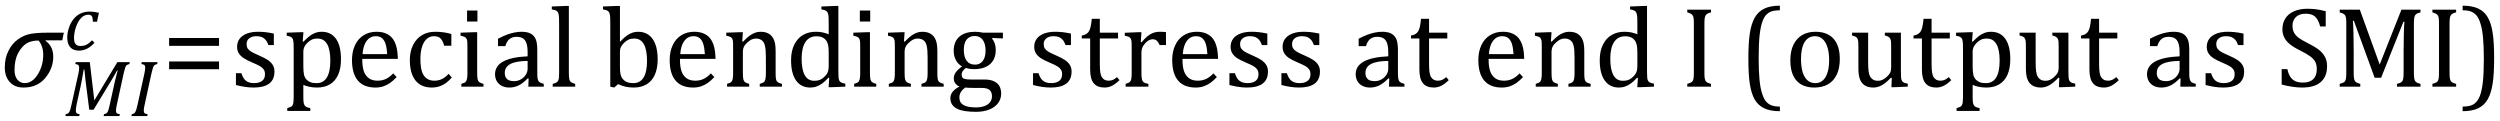 <?xml version="1.0" encoding="UTF-8" standalone="no"?><svg xmlns="http://www.w3.org/2000/svg" xmlns:xlink="http://www.w3.org/1999/xlink" stroke-dasharray="none" shape-rendering="auto" font-family="'Dialog'" width="432.813" text-rendering="auto" fill-opacity="1" contentScriptType="text/ecmascript" color-interpolation="auto" color-rendering="auto" preserveAspectRatio="xMidYMid meet" font-size="12" fill="black" stroke="black" image-rendering="auto" stroke-miterlimit="10" zoomAndPan="magnify" version="1.0" stroke-linecap="square" stroke-linejoin="miter" contentStyleType="text/css" font-style="normal" height="21" stroke-width="1" stroke-dashoffset="0" font-weight="normal" stroke-opacity="1" y="-6"><!--Converted from MathML using JEuclid--><defs id="genericDefs"/><g><g text-rendering="optimizeLegibility" transform="translate(0,15)" color-rendering="optimizeQuality" color-interpolation="linearRGB" image-rendering="optimizeQuality"><path d="M10.781 -8.016 L7.906 -8.016 L7.875 -7.938 Q9.219 -6.984 9.219 -5.188 Q9.219 -3.172 7.844 -1.508 Q6.469 0.156 4.062 0.156 Q2.578 0.156 1.703 -0.789 Q0.828 -1.734 0.828 -3.328 Q0.828 -4.938 1.461 -6.203 Q2.094 -7.469 3.117 -8.195 Q4.141 -8.922 5.258 -9.133 Q6.375 -9.344 8.328 -9.344 L11.047 -9.344 L10.781 -8.016 ZM6.688 -7.984 Q5.438 -7.984 4.625 -7.5 Q3.812 -7.016 3.164 -5.852 Q2.516 -4.688 2.516 -2.875 Q2.516 -1.797 3.016 -1.203 Q3.516 -0.609 4.266 -0.609 Q5.609 -0.609 6.547 -2.133 Q7.484 -3.656 7.484 -5.516 Q7.484 -6.969 6.688 -7.984 Z" stroke="none"/></g><g text-rendering="optimizeLegibility" transform="translate(11.047,20.09)" color-rendering="optimizeQuality" color-interpolation="linearRGB" image-rendering="optimizeQuality"><path d="M9.266 -9.328 L11.422 -9.328 L11.344 -9 Q11.094 -8.938 10.977 -8.875 Q10.859 -8.812 10.766 -8.672 Q10.672 -8.531 10.586 -8.242 Q10.5 -7.953 10.344 -7.297 L9.188 -1.984 Q9.094 -1.594 9.062 -1.352 Q9.031 -1.109 9.031 -0.922 Q9.031 -0.609 9.188 -0.484 Q9.344 -0.359 9.703 -0.328 L9.625 0 L6.891 0 L6.969 -0.328 Q7.234 -0.375 7.367 -0.469 Q7.5 -0.562 7.586 -0.727 Q7.672 -0.891 7.75 -1.125 Q7.828 -1.359 7.969 -2.031 L8.875 -6.156 Q9.062 -6.969 9.328 -7.906 L9.234 -7.906 Q9.031 -7.531 8.836 -7.195 Q8.641 -6.859 8.266 -6.219 L5.156 -1.094 L4.406 -1.094 L3.75 -6.219 L3.562 -8.047 L3.438 -8.047 Q3.172 -6.344 2.906 -5.141 L2.25 -2.172 Q2.141 -1.641 2.109 -1.391 Q2.078 -1.141 2.078 -0.922 Q2.078 -0.609 2.227 -0.484 Q2.375 -0.359 2.734 -0.328 L2.672 0 L0.281 0 L0.344 -0.328 Q0.609 -0.375 0.742 -0.469 Q0.875 -0.562 0.961 -0.727 Q1.047 -0.891 1.125 -1.125 Q1.203 -1.359 1.344 -2.031 L2.516 -7.297 Q2.578 -7.594 2.617 -7.859 Q2.656 -8.125 2.656 -8.406 Q2.656 -8.719 2.492 -8.844 Q2.328 -8.969 1.984 -9 L2.062 -9.328 L4.5 -9.328 L5.281 -2.703 L9.266 -9.328 Z" stroke="none"/></g><g text-rendering="optimizeLegibility" transform="translate(22.469,20.09)" color-rendering="optimizeQuality" color-interpolation="linearRGB" image-rendering="optimizeQuality"><path d="M2.578 -1.984 Q2.484 -1.594 2.453 -1.352 Q2.422 -1.109 2.422 -0.922 Q2.422 -0.609 2.578 -0.484 Q2.734 -0.359 3.094 -0.328 L3.016 0 L0.281 0 L0.359 -0.328 Q0.625 -0.375 0.75 -0.469 Q0.875 -0.562 0.969 -0.727 Q1.062 -0.891 1.133 -1.125 Q1.203 -1.359 1.359 -2.031 L2.516 -7.297 Q2.594 -7.609 2.633 -7.906 Q2.672 -8.203 2.672 -8.406 Q2.672 -8.719 2.508 -8.844 Q2.344 -8.969 2 -9 L2.078 -9.328 L4.812 -9.328 L4.734 -9 Q4.484 -8.938 4.367 -8.875 Q4.25 -8.812 4.156 -8.672 Q4.062 -8.531 3.977 -8.242 Q3.891 -7.953 3.734 -7.297 L2.578 -1.984 Z" stroke="none"/></g><g text-rendering="optimizeLegibility" transform="translate(11.047,8.652)" color-rendering="optimizeQuality" color-interpolation="linearRGB" image-rendering="optimizeQuality"><path d="M5.031 -4.891 Q5.016 -5.422 4.945 -5.648 Q4.875 -5.875 4.711 -5.992 Q4.547 -6.109 4.25 -6.109 Q3.562 -6.109 3.016 -5.562 Q2.469 -5.016 2.117 -4.008 Q1.766 -3 1.766 -2.062 Q1.766 -1.781 1.812 -1.523 Q1.859 -1.266 1.992 -1.086 Q2.125 -0.906 2.328 -0.797 Q2.531 -0.688 2.859 -0.688 Q3.484 -0.688 3.938 -0.922 Q4.391 -1.156 4.891 -1.672 L5.312 -1.25 Q4.672 -0.547 4.016 -0.219 Q3.359 0.109 2.609 0.109 Q1.625 0.109 1.109 -0.477 Q0.594 -1.062 0.594 -2.188 Q0.594 -2.906 0.867 -3.781 Q1.141 -4.656 1.664 -5.32 Q2.188 -5.984 2.898 -6.312 Q3.609 -6.641 4.406 -6.641 Q4.953 -6.641 5.359 -6.578 Q5.766 -6.516 6.078 -6.438 L5.75 -4.891 L5.031 -4.891 Z" stroke="none"/></g><g text-rendering="optimizeLegibility" transform="translate(28.062,15)" color-rendering="optimizeQuality" color-interpolation="linearRGB" image-rendering="optimizeQuality"><path d="M1.219 -7.062 L1.219 -8.422 L9.859 -8.422 L9.859 -7.062 L1.219 -7.062 ZM1.219 -3.016 L1.219 -4.359 L9.859 -4.359 L9.859 -3.016 L1.219 -3.016 Z" stroke="none"/></g><g text-rendering="optimizeLegibility" transform="translate(39.922,15)" color-rendering="optimizeQuality" color-interpolation="linearRGB" image-rendering="optimizeQuality"><path d="M7.484 -7.203 L6.547 -7.203 Q6.344 -7.781 6.047 -8.117 Q5.75 -8.453 5.383 -8.594 Q5.016 -8.734 4.469 -8.734 Q3.688 -8.734 3.227 -8.367 Q2.766 -8 2.766 -7.359 Q2.766 -6.922 2.953 -6.625 Q3.141 -6.328 3.531 -6.078 Q3.922 -5.828 4.906 -5.406 Q5.906 -4.969 6.445 -4.609 Q6.984 -4.25 7.289 -3.773 Q7.594 -3.297 7.594 -2.625 Q7.594 -1.859 7.336 -1.328 Q7.078 -0.797 6.594 -0.469 Q6.109 -0.141 5.453 0.008 Q4.797 0.156 4.016 0.156 Q3.188 0.156 2.422 0.031 Q1.656 -0.094 0.922 -0.281 L0.922 -2.328 L1.875 -2.328 Q2.141 -1.422 2.656 -1.016 Q3.172 -0.609 4.078 -0.609 Q4.438 -0.609 4.773 -0.688 Q5.109 -0.766 5.375 -0.938 Q5.641 -1.109 5.797 -1.398 Q5.953 -1.688 5.953 -2.125 Q5.953 -2.625 5.758 -2.938 Q5.562 -3.25 5.148 -3.508 Q4.734 -3.766 3.703 -4.203 Q2.812 -4.578 2.273 -4.93 Q1.734 -5.281 1.43 -5.758 Q1.125 -6.234 1.125 -6.891 Q1.125 -7.703 1.562 -8.289 Q2 -8.875 2.82 -9.188 Q3.641 -9.5 4.734 -9.5 Q5.375 -9.5 5.977 -9.438 Q6.578 -9.375 7.484 -9.188 L7.484 -7.203 ZM12.594 -0.297 L12.594 1.766 Q12.594 2.406 12.641 2.719 Q12.688 3.031 12.797 3.211 Q12.906 3.391 13.117 3.508 Q13.328 3.625 13.797 3.719 L13.797 4.203 L9.812 4.203 L9.812 3.719 Q10.156 3.625 10.383 3.523 Q10.609 3.422 10.727 3.219 Q10.844 3.016 10.883 2.672 Q10.922 2.328 10.922 1.766 L10.922 -6.609 Q10.922 -7.312 10.898 -7.609 Q10.875 -7.906 10.82 -8.102 Q10.766 -8.297 10.648 -8.43 Q10.531 -8.562 10.344 -8.648 Q10.156 -8.734 9.719 -8.812 L9.719 -9.344 L12.016 -9.422 L12.609 -9.422 L12.484 -7.828 L12.625 -7.797 Q13.234 -8.406 13.586 -8.688 Q13.938 -8.969 14.312 -9.156 Q14.688 -9.344 15.031 -9.422 Q15.375 -9.5 15.766 -9.5 Q17.375 -9.5 18.242 -8.289 Q19.109 -7.078 19.109 -4.75 Q19.109 -3.141 18.617 -2.047 Q18.125 -0.953 17.195 -0.398 Q16.266 0.156 14.984 0.156 Q14.25 0.156 13.664 0.031 Q13.078 -0.094 12.594 -0.297 ZM12.594 -3.516 Q12.594 -2.578 12.711 -2.07 Q12.828 -1.562 13.125 -1.242 Q13.422 -0.922 13.828 -0.766 Q14.234 -0.609 14.906 -0.609 Q16.078 -0.609 16.672 -1.594 Q17.266 -2.578 17.266 -4.5 Q17.266 -8.328 15.031 -8.328 Q14.484 -8.328 14.094 -8.156 Q13.703 -7.984 13.312 -7.602 Q12.922 -7.219 12.758 -6.859 Q12.594 -6.5 12.594 -6.094 L12.594 -3.516 ZM28.75 -1.656 Q28.125 -1 27.602 -0.633 Q27.078 -0.266 26.453 -0.055 Q25.828 0.156 25.078 0.156 Q23.062 0.156 22.039 -1.047 Q21.016 -2.25 21.016 -4.609 Q21.016 -6.062 21.539 -7.18 Q22.062 -8.297 23.031 -8.898 Q24 -9.5 25.25 -9.5 Q26.234 -9.5 26.93 -9.188 Q27.625 -8.875 28.039 -8.336 Q28.453 -7.797 28.688 -6.969 Q28.922 -6.141 28.953 -4.812 L22.797 -4.812 L22.797 -4.641 Q22.797 -3.484 23.055 -2.703 Q23.312 -1.922 23.906 -1.477 Q24.5 -1.031 25.438 -1.031 Q26.234 -1.031 26.875 -1.328 Q27.516 -1.625 28.156 -2.297 L28.75 -1.656 ZM27.109 -5.625 Q27.047 -6.688 26.844 -7.352 Q26.641 -8.016 26.234 -8.375 Q25.828 -8.734 25.156 -8.734 Q24.156 -8.734 23.555 -7.93 Q22.953 -7.125 22.844 -5.625 L27.109 -5.625 ZM38.219 -9.109 L38.219 -7.078 L36.984 -7.078 Q36.812 -7.703 36.57 -8.07 Q36.328 -8.438 36.008 -8.586 Q35.688 -8.734 35.203 -8.734 Q34.516 -8.734 33.992 -8.297 Q33.469 -7.859 33.164 -6.961 Q32.859 -6.062 32.859 -4.75 Q32.859 -3.922 32.977 -3.234 Q33.094 -2.547 33.375 -2.062 Q33.656 -1.578 34.125 -1.305 Q34.594 -1.031 35.281 -1.031 Q35.953 -1.031 36.539 -1.289 Q37.125 -1.547 37.75 -2.219 L38.297 -1.578 Q37.797 -1.031 37.422 -0.734 Q37.047 -0.438 36.609 -0.234 Q36.172 -0.031 35.75 0.062 Q35.328 0.156 34.828 0.156 Q32.984 0.156 32.008 -1.07 Q31.031 -2.297 31.031 -4.609 Q31.031 -6.062 31.578 -7.18 Q32.125 -8.297 33.109 -8.898 Q34.094 -9.5 35.375 -9.5 Q36.188 -9.5 36.867 -9.406 Q37.547 -9.312 38.219 -9.109 ZM42.734 -13.172 L42.734 -11.266 L40.938 -11.266 L40.938 -13.172 L42.734 -13.172 ZM39.953 -0.484 Q40.328 -0.594 40.492 -0.68 Q40.656 -0.766 40.766 -0.922 Q40.875 -1.078 40.938 -1.406 Q41 -1.734 41 -2.406 L41 -6.672 Q41 -7.297 40.984 -7.68 Q40.969 -8.062 40.852 -8.289 Q40.734 -8.516 40.492 -8.625 Q40.25 -8.734 39.812 -8.812 L39.812 -9.344 L42.094 -9.422 L42.688 -9.422 L42.688 -2.438 Q42.688 -1.609 42.766 -1.281 Q42.844 -0.953 43.062 -0.781 Q43.281 -0.609 43.781 -0.484 L43.781 0 L39.953 0 L39.953 -0.484 ZM51.594 -1.391 L51.453 -1.438 Q50.594 -0.562 49.852 -0.203 Q49.109 0.156 48.266 0.156 Q47.516 0.156 46.953 -0.133 Q46.391 -0.422 46.086 -0.945 Q45.781 -1.469 45.781 -2.156 Q45.781 -3.578 47.195 -4.352 Q48.609 -5.125 51.422 -5.25 L51.422 -5.891 Q51.422 -6.906 51.227 -7.492 Q51.031 -8.078 50.617 -8.352 Q50.203 -8.625 49.5 -8.625 Q48.734 -8.625 48.266 -8.227 Q47.797 -7.828 47.562 -7.016 L46.297 -7.016 L46.297 -8.297 Q47.234 -8.781 47.859 -9.008 Q48.484 -9.234 49.109 -9.367 Q49.734 -9.5 50.375 -9.5 Q51.344 -9.5 51.93 -9.195 Q52.516 -8.891 52.805 -8.258 Q53.094 -7.625 53.094 -6.344 L53.094 -2.938 Q53.094 -2.219 53.102 -1.922 Q53.109 -1.625 53.164 -1.367 Q53.219 -1.109 53.312 -0.961 Q53.406 -0.812 53.602 -0.703 Q53.797 -0.594 54.219 -0.484 L54.219 0 L51.547 0 L51.594 -1.391 ZM51.422 -4.453 Q49.438 -4.438 48.453 -3.93 Q47.469 -3.422 47.469 -2.391 Q47.469 -1.844 47.695 -1.516 Q47.922 -1.188 48.266 -1.07 Q48.609 -0.953 49.078 -0.953 Q49.734 -0.953 50.281 -1.273 Q50.828 -1.594 51.125 -2.094 Q51.422 -2.594 51.422 -3.078 L51.422 -4.453 ZM58.562 -2.438 Q58.562 -1.609 58.641 -1.281 Q58.719 -0.953 58.938 -0.781 Q59.156 -0.609 59.656 -0.484 L59.656 0 L55.766 0 L55.766 -0.484 Q56.266 -0.609 56.453 -0.742 Q56.641 -0.875 56.727 -1.07 Q56.812 -1.266 56.844 -1.594 Q56.875 -1.922 56.875 -2.438 L56.875 -10.609 Q56.875 -11.547 56.859 -11.922 Q56.844 -12.297 56.781 -12.555 Q56.719 -12.812 56.609 -12.961 Q56.5 -13.109 56.305 -13.195 Q56.109 -13.281 55.609 -13.375 L55.609 -13.875 L57.969 -13.969 L58.562 -13.969 L58.562 -2.438 ZM67.406 -7.797 L67.453 -7.797 Q68.125 -8.5 68.586 -8.828 Q69.047 -9.156 69.523 -9.328 Q70 -9.5 70.578 -9.5 Q71.625 -9.5 72.375 -8.961 Q73.125 -8.422 73.531 -7.359 Q73.938 -6.297 73.938 -4.75 Q73.938 -3.172 73.453 -2.07 Q72.969 -0.969 72.023 -0.406 Q71.078 0.156 69.797 0.156 Q69.062 0.156 68.43 0.023 Q67.797 -0.109 67.094 -0.438 L66.406 0.156 L65.734 0 L65.734 -10.609 Q65.734 -11.547 65.719 -11.922 Q65.703 -12.297 65.641 -12.555 Q65.578 -12.812 65.461 -12.961 Q65.344 -13.109 65.156 -13.195 Q64.969 -13.281 64.469 -13.375 L64.469 -13.875 L66.828 -13.969 L67.406 -13.969 L67.406 -7.797 ZM67.406 -3.516 Q67.406 -2.766 67.477 -2.32 Q67.547 -1.875 67.711 -1.586 Q67.875 -1.297 68.18 -1.047 Q68.484 -0.797 68.867 -0.703 Q69.25 -0.609 69.719 -0.609 Q70.891 -0.609 71.492 -1.57 Q72.094 -2.531 72.094 -4.438 Q72.094 -6.375 71.547 -7.352 Q71 -8.328 69.875 -8.328 Q69.328 -8.328 68.938 -8.156 Q68.547 -7.984 68.156 -7.617 Q67.766 -7.25 67.586 -6.898 Q67.406 -6.547 67.406 -6.109 L67.406 -3.516 ZM83.75 -1.656 Q83.125 -1 82.602 -0.633 Q82.078 -0.266 81.453 -0.055 Q80.828 0.156 80.078 0.156 Q78.062 0.156 77.039 -1.047 Q76.016 -2.25 76.016 -4.609 Q76.016 -6.062 76.539 -7.18 Q77.062 -8.297 78.031 -8.898 Q79 -9.5 80.25 -9.5 Q81.234 -9.5 81.93 -9.188 Q82.625 -8.875 83.039 -8.336 Q83.453 -7.797 83.688 -6.969 Q83.922 -6.141 83.953 -4.812 L77.797 -4.812 L77.797 -4.641 Q77.797 -3.484 78.055 -2.703 Q78.312 -1.922 78.906 -1.477 Q79.5 -1.031 80.438 -1.031 Q81.234 -1.031 81.875 -1.328 Q82.516 -1.625 83.156 -2.297 L83.75 -1.656 ZM82.109 -5.625 Q82.047 -6.688 81.844 -7.352 Q81.641 -8.016 81.234 -8.375 Q80.828 -8.734 80.156 -8.734 Q79.156 -8.734 78.555 -7.93 Q77.953 -7.125 77.844 -5.625 L82.109 -5.625 ZM95.453 0 L91.609 0 L91.609 -0.484 Q92 -0.594 92.164 -0.68 Q92.328 -0.766 92.438 -0.922 Q92.547 -1.078 92.609 -1.406 Q92.672 -1.734 92.672 -2.406 L92.672 -4.969 Q92.672 -5.641 92.633 -6.203 Q92.594 -6.766 92.5 -7.117 Q92.406 -7.469 92.281 -7.672 Q92.156 -7.875 91.969 -8.016 Q91.781 -8.156 91.547 -8.242 Q91.312 -8.328 90.938 -8.328 Q90.562 -8.328 90.219 -8.172 Q89.875 -8.016 89.461 -7.648 Q89.047 -7.281 88.867 -6.914 Q88.688 -6.547 88.688 -6.078 L88.688 -2.438 Q88.688 -1.609 88.766 -1.281 Q88.844 -0.953 89.062 -0.781 Q89.281 -0.609 89.781 -0.484 L89.781 0 L85.953 0 L85.953 -0.484 Q86.328 -0.594 86.492 -0.68 Q86.656 -0.766 86.766 -0.922 Q86.875 -1.078 86.938 -1.406 Q87 -1.734 87 -2.406 L87 -6.672 Q87 -7.297 86.984 -7.68 Q86.969 -8.062 86.852 -8.289 Q86.734 -8.516 86.492 -8.625 Q86.25 -8.734 85.812 -8.812 L85.812 -9.344 L88.094 -9.422 L88.688 -9.422 L88.578 -7.828 L88.719 -7.797 Q89.438 -8.531 89.883 -8.844 Q90.328 -9.156 90.781 -9.328 Q91.234 -9.5 91.75 -9.5 Q92.281 -9.5 92.695 -9.375 Q93.109 -9.25 93.422 -8.992 Q93.734 -8.734 93.945 -8.359 Q94.156 -7.984 94.258 -7.461 Q94.359 -6.938 94.359 -6.125 L94.359 -2.438 Q94.359 -1.766 94.398 -1.461 Q94.438 -1.156 94.531 -0.992 Q94.625 -0.828 94.812 -0.719 Q95 -0.609 95.453 -0.484 L95.453 0 ZM103.547 -10.609 Q103.547 -11.547 103.531 -11.922 Q103.516 -12.297 103.453 -12.555 Q103.391 -12.812 103.273 -12.961 Q103.156 -13.109 102.969 -13.195 Q102.781 -13.281 102.281 -13.375 L102.281 -13.875 L104.641 -13.969 L105.219 -13.969 L105.219 -2.672 Q105.219 -1.906 105.25 -1.578 Q105.281 -1.25 105.375 -1.055 Q105.469 -0.859 105.68 -0.734 Q105.891 -0.609 106.422 -0.516 L106.422 0 L104.109 0.094 L103.531 0.094 L103.641 -1.5 L103.5 -1.547 Q102.891 -0.891 102.438 -0.562 Q101.984 -0.234 101.469 -0.039 Q100.953 0.156 100.359 0.156 Q98.766 0.156 97.898 -1.062 Q97.031 -2.281 97.031 -4.578 Q97.031 -6.172 97.594 -7.289 Q98.156 -8.406 99.117 -8.953 Q100.078 -9.5 101.281 -9.5 Q101.922 -9.5 102.453 -9.398 Q102.984 -9.297 103.547 -9.062 L103.547 -10.609 ZM103.547 -5.797 Q103.547 -6.547 103.477 -7.008 Q103.406 -7.469 103.242 -7.781 Q103.078 -8.094 102.805 -8.312 Q102.531 -8.531 102.203 -8.625 Q101.875 -8.719 101.422 -8.719 Q100.172 -8.719 99.516 -7.719 Q98.859 -6.719 98.859 -4.844 Q98.859 -2.969 99.398 -1.992 Q99.938 -1.016 101.031 -1.016 Q101.453 -1.016 101.742 -1.086 Q102.031 -1.156 102.305 -1.32 Q102.578 -1.484 102.859 -1.766 Q103.141 -2.047 103.273 -2.281 Q103.406 -2.516 103.477 -2.82 Q103.547 -3.125 103.547 -3.609 L103.547 -5.797 ZM110.734 -13.172 L110.734 -11.266 L108.938 -11.266 L108.938 -13.172 L110.734 -13.172 ZM107.953 -0.484 Q108.328 -0.594 108.492 -0.68 Q108.656 -0.766 108.766 -0.922 Q108.875 -1.078 108.938 -1.406 Q109 -1.734 109 -2.406 L109 -6.672 Q109 -7.297 108.984 -7.68 Q108.969 -8.062 108.852 -8.289 Q108.734 -8.516 108.492 -8.625 Q108.25 -8.734 107.812 -8.812 L107.812 -9.344 L110.094 -9.422 L110.688 -9.422 L110.688 -2.438 Q110.688 -1.609 110.766 -1.281 Q110.844 -0.953 111.062 -0.781 Q111.281 -0.609 111.781 -0.484 L111.781 0 L107.953 0 L107.953 -0.484 ZM123.453 0 L119.609 0 L119.609 -0.484 Q120 -0.594 120.164 -0.68 Q120.328 -0.766 120.438 -0.922 Q120.547 -1.078 120.609 -1.406 Q120.672 -1.734 120.672 -2.406 L120.672 -4.969 Q120.672 -5.641 120.633 -6.203 Q120.594 -6.766 120.5 -7.117 Q120.406 -7.469 120.281 -7.672 Q120.156 -7.875 119.969 -8.016 Q119.781 -8.156 119.547 -8.242 Q119.312 -8.328 118.938 -8.328 Q118.562 -8.328 118.219 -8.172 Q117.875 -8.016 117.461 -7.648 Q117.047 -7.281 116.867 -6.914 Q116.688 -6.547 116.688 -6.078 L116.688 -2.438 Q116.688 -1.609 116.766 -1.281 Q116.844 -0.953 117.062 -0.781 Q117.281 -0.609 117.781 -0.484 L117.781 0 L113.953 0 L113.953 -0.484 Q114.328 -0.594 114.492 -0.68 Q114.656 -0.766 114.766 -0.922 Q114.875 -1.078 114.938 -1.406 Q115 -1.734 115 -2.406 L115 -6.672 Q115 -7.297 114.984 -7.68 Q114.969 -8.062 114.852 -8.289 Q114.734 -8.516 114.492 -8.625 Q114.25 -8.734 113.812 -8.812 L113.812 -9.344 L116.094 -9.422 L116.688 -9.422 L116.578 -7.828 L116.719 -7.797 Q117.438 -8.531 117.883 -8.844 Q118.328 -9.156 118.781 -9.328 Q119.234 -9.5 119.75 -9.5 Q120.281 -9.5 120.695 -9.375 Q121.109 -9.25 121.422 -8.992 Q121.734 -8.734 121.945 -8.359 Q122.156 -7.984 122.258 -7.461 Q122.359 -6.938 122.359 -6.125 L122.359 -2.438 Q122.359 -1.766 122.398 -1.461 Q122.438 -1.156 122.531 -0.992 Q122.625 -0.828 122.812 -0.719 Q123 -0.609 123.453 -0.484 L123.453 0 ZM133.703 -8.344 L131.906 -8.422 L131.812 -8.312 Q132.109 -8.016 132.289 -7.492 Q132.469 -6.969 132.469 -6.359 Q132.469 -4.766 131.484 -3.898 Q130.5 -3.031 128.703 -3.031 Q127.891 -3.031 127.297 -3.25 Q126.562 -2.672 126.562 -2.125 Q126.562 -1.766 126.703 -1.578 Q126.844 -1.391 127.172 -1.312 Q127.5 -1.234 128.156 -1.234 L130.5 -1.234 Q131.547 -1.234 132.195 -0.914 Q132.844 -0.594 133.125 -0.055 Q133.406 0.484 133.406 1.219 Q133.406 2.125 132.875 2.844 Q132.344 3.562 131.352 3.961 Q130.359 4.359 129.031 4.359 Q128.047 4.359 127.227 4.242 Q126.406 4.125 125.828 3.852 Q125.25 3.578 124.93 3.125 Q124.609 2.672 124.609 1.984 Q124.609 1.375 125.023 0.867 Q125.438 0.359 126.188 -0.016 Q125.734 -0.203 125.469 -0.562 Q125.203 -0.922 125.203 -1.422 Q125.203 -1.969 125.516 -2.438 Q125.828 -2.906 126.625 -3.5 Q125.922 -3.906 125.555 -4.609 Q125.188 -5.312 125.188 -6.219 Q125.188 -7.047 125.461 -7.672 Q125.734 -8.297 126.227 -8.703 Q126.719 -9.109 127.398 -9.305 Q128.078 -9.5 128.859 -9.5 Q129.562 -9.5 130.25 -9.344 L133.703 -9.344 L133.703 -8.344 ZM126.938 -6.375 Q126.938 -5.141 127.43 -4.477 Q127.922 -3.812 128.859 -3.812 Q129.359 -3.812 129.711 -4.008 Q130.062 -4.203 130.281 -4.531 Q130.5 -4.859 130.602 -5.297 Q130.703 -5.734 130.703 -6.219 Q130.703 -7.078 130.461 -7.648 Q130.219 -8.219 129.797 -8.492 Q129.375 -8.766 128.828 -8.766 Q127.906 -8.766 127.422 -8.148 Q126.938 -7.531 126.938 -6.375 ZM127.172 0.156 Q126.672 0.531 126.422 0.945 Q126.172 1.359 126.172 1.891 Q126.172 2.766 126.875 3.18 Q127.578 3.594 129.016 3.594 Q129.891 3.594 130.523 3.359 Q131.156 3.125 131.484 2.688 Q131.812 2.25 131.812 1.656 Q131.812 1.391 131.742 1.133 Q131.672 0.875 131.484 0.664 Q131.297 0.453 130.945 0.336 Q130.594 0.219 130.031 0.219 L128.578 0.219 Q127.781 0.219 127.172 0.156 ZM145.484 -7.203 L144.547 -7.203 Q144.344 -7.781 144.047 -8.117 Q143.75 -8.453 143.383 -8.594 Q143.016 -8.734 142.469 -8.734 Q141.688 -8.734 141.227 -8.367 Q140.766 -8 140.766 -7.359 Q140.766 -6.922 140.953 -6.625 Q141.141 -6.328 141.531 -6.078 Q141.922 -5.828 142.906 -5.406 Q143.906 -4.969 144.445 -4.609 Q144.984 -4.25 145.289 -3.773 Q145.594 -3.297 145.594 -2.625 Q145.594 -1.859 145.336 -1.328 Q145.078 -0.797 144.594 -0.469 Q144.109 -0.141 143.453 0.008 Q142.797 0.156 142.016 0.156 Q141.188 0.156 140.422 0.031 Q139.656 -0.094 138.922 -0.281 L138.922 -2.328 L139.875 -2.328 Q140.141 -1.422 140.656 -1.016 Q141.172 -0.609 142.078 -0.609 Q142.438 -0.609 142.773 -0.688 Q143.109 -0.766 143.375 -0.938 Q143.641 -1.109 143.797 -1.398 Q143.953 -1.688 143.953 -2.125 Q143.953 -2.625 143.758 -2.938 Q143.562 -3.25 143.148 -3.508 Q142.734 -3.766 141.703 -4.203 Q140.812 -4.578 140.273 -4.93 Q139.734 -5.281 139.43 -5.758 Q139.125 -6.234 139.125 -6.891 Q139.125 -7.703 139.562 -8.289 Q140 -8.875 140.82 -9.188 Q141.641 -9.5 142.734 -9.5 Q143.375 -9.5 143.977 -9.438 Q144.578 -9.375 145.484 -9.188 L145.484 -7.203 ZM147.359 -8.844 Q147.844 -8.922 148.148 -9.117 Q148.453 -9.312 148.625 -9.625 Q148.797 -9.938 148.898 -10.398 Q149 -10.859 149.094 -11.75 L150.484 -11.75 L150.484 -9.344 L153.641 -9.344 L153.641 -8.344 L150.484 -8.344 L150.484 -4 Q150.484 -3.062 150.562 -2.5 Q150.641 -1.938 150.859 -1.617 Q151.078 -1.297 151.352 -1.164 Q151.625 -1.031 152.047 -1.031 Q152.438 -1.031 152.781 -1.188 Q153.125 -1.344 153.453 -1.656 L153.891 -1.125 Q153.203 -0.453 152.586 -0.148 Q151.969 0.156 151.297 0.156 Q150.031 0.156 149.422 -0.594 Q148.812 -1.344 148.812 -2.938 L148.812 -8.344 L147.359 -8.344 L147.359 -8.844 ZM157.578 -7.719 L157.719 -7.688 Q158.266 -8.344 158.719 -8.719 Q159.172 -9.094 159.703 -9.297 Q160.234 -9.5 160.922 -9.5 Q161.484 -9.5 161.938 -9.438 L161.938 -7.203 L160.844 -7.203 Q160.609 -7.719 160.344 -7.961 Q160.078 -8.203 159.609 -8.203 Q159.266 -8.203 158.922 -8 Q158.578 -7.797 158.25 -7.406 Q157.922 -7.016 157.805 -6.672 Q157.688 -6.328 157.688 -5.859 L157.688 -2.438 Q157.688 -1.547 157.789 -1.211 Q157.891 -0.875 158.141 -0.719 Q158.391 -0.562 158.891 -0.484 L158.891 0 L154.953 0 L154.953 -0.484 Q155.328 -0.594 155.492 -0.68 Q155.656 -0.766 155.773 -0.922 Q155.891 -1.078 155.945 -1.406 Q156 -1.734 156 -2.406 L156 -6.672 Q156 -7.297 155.984 -7.68 Q155.969 -8.062 155.852 -8.289 Q155.734 -8.516 155.492 -8.625 Q155.25 -8.734 154.812 -8.812 L154.812 -9.328 L157.094 -9.422 L157.688 -9.422 L157.578 -7.719 ZM170.75 -1.656 Q170.125 -1 169.602 -0.633 Q169.078 -0.266 168.453 -0.055 Q167.828 0.156 167.078 0.156 Q165.062 0.156 164.039 -1.047 Q163.016 -2.25 163.016 -4.609 Q163.016 -6.062 163.539 -7.18 Q164.062 -8.297 165.031 -8.898 Q166 -9.5 167.25 -9.5 Q168.234 -9.5 168.93 -9.188 Q169.625 -8.875 170.039 -8.336 Q170.453 -7.797 170.688 -6.969 Q170.922 -6.141 170.953 -4.812 L164.797 -4.812 L164.797 -4.641 Q164.797 -3.484 165.055 -2.703 Q165.312 -1.922 165.906 -1.477 Q166.5 -1.031 167.438 -1.031 Q168.234 -1.031 168.875 -1.328 Q169.516 -1.625 170.156 -2.297 L170.75 -1.656 ZM169.109 -5.625 Q169.047 -6.688 168.844 -7.352 Q168.641 -8.016 168.234 -8.375 Q167.828 -8.734 167.156 -8.734 Q166.156 -8.734 165.555 -7.93 Q164.953 -7.125 164.844 -5.625 L169.109 -5.625 ZM179.484 -7.203 L178.547 -7.203 Q178.344 -7.781 178.047 -8.117 Q177.75 -8.453 177.383 -8.594 Q177.016 -8.734 176.469 -8.734 Q175.688 -8.734 175.227 -8.367 Q174.766 -8 174.766 -7.359 Q174.766 -6.922 174.953 -6.625 Q175.141 -6.328 175.531 -6.078 Q175.922 -5.828 176.906 -5.406 Q177.906 -4.969 178.445 -4.609 Q178.984 -4.25 179.289 -3.773 Q179.594 -3.297 179.594 -2.625 Q179.594 -1.859 179.336 -1.328 Q179.078 -0.797 178.594 -0.469 Q178.109 -0.141 177.453 0.008 Q176.797 0.156 176.016 0.156 Q175.188 0.156 174.422 0.031 Q173.656 -0.094 172.922 -0.281 L172.922 -2.328 L173.875 -2.328 Q174.141 -1.422 174.656 -1.016 Q175.172 -0.609 176.078 -0.609 Q176.438 -0.609 176.773 -0.688 Q177.109 -0.766 177.375 -0.938 Q177.641 -1.109 177.797 -1.398 Q177.953 -1.688 177.953 -2.125 Q177.953 -2.625 177.758 -2.938 Q177.562 -3.25 177.148 -3.508 Q176.734 -3.766 175.703 -4.203 Q174.812 -4.578 174.273 -4.93 Q173.734 -5.281 173.43 -5.758 Q173.125 -6.234 173.125 -6.891 Q173.125 -7.703 173.562 -8.289 Q174 -8.875 174.82 -9.188 Q175.641 -9.5 176.734 -9.5 Q177.375 -9.5 177.977 -9.438 Q178.578 -9.375 179.484 -9.188 L179.484 -7.203 ZM188.484 -7.203 L187.547 -7.203 Q187.344 -7.781 187.047 -8.117 Q186.75 -8.453 186.383 -8.594 Q186.016 -8.734 185.469 -8.734 Q184.688 -8.734 184.227 -8.367 Q183.766 -8 183.766 -7.359 Q183.766 -6.922 183.953 -6.625 Q184.141 -6.328 184.531 -6.078 Q184.922 -5.828 185.906 -5.406 Q186.906 -4.969 187.445 -4.609 Q187.984 -4.25 188.289 -3.773 Q188.594 -3.297 188.594 -2.625 Q188.594 -1.859 188.336 -1.328 Q188.078 -0.797 187.594 -0.469 Q187.109 -0.141 186.453 0.008 Q185.797 0.156 185.016 0.156 Q184.188 0.156 183.422 0.031 Q182.656 -0.094 181.922 -0.281 L181.922 -2.328 L182.875 -2.328 Q183.141 -1.422 183.656 -1.016 Q184.172 -0.609 185.078 -0.609 Q185.438 -0.609 185.773 -0.688 Q186.109 -0.766 186.375 -0.938 Q186.641 -1.109 186.797 -1.398 Q186.953 -1.688 186.953 -2.125 Q186.953 -2.625 186.758 -2.938 Q186.562 -3.25 186.148 -3.508 Q185.734 -3.766 184.703 -4.203 Q183.812 -4.578 183.273 -4.93 Q182.734 -5.281 182.43 -5.758 Q182.125 -6.234 182.125 -6.891 Q182.125 -7.703 182.562 -8.289 Q183 -8.875 183.82 -9.188 Q184.641 -9.5 185.734 -9.5 Q186.375 -9.5 186.977 -9.438 Q187.578 -9.375 188.484 -9.188 L188.484 -7.203 ZM200.594 -1.391 L200.453 -1.438 Q199.594 -0.562 198.852 -0.203 Q198.109 0.156 197.266 0.156 Q196.516 0.156 195.953 -0.133 Q195.391 -0.422 195.086 -0.945 Q194.781 -1.469 194.781 -2.156 Q194.781 -3.578 196.195 -4.352 Q197.609 -5.125 200.422 -5.25 L200.422 -5.891 Q200.422 -6.906 200.227 -7.492 Q200.031 -8.078 199.617 -8.352 Q199.203 -8.625 198.5 -8.625 Q197.734 -8.625 197.266 -8.227 Q196.797 -7.828 196.562 -7.016 L195.297 -7.016 L195.297 -8.297 Q196.234 -8.781 196.859 -9.008 Q197.484 -9.234 198.109 -9.367 Q198.734 -9.5 199.375 -9.5 Q200.344 -9.5 200.93 -9.195 Q201.516 -8.891 201.805 -8.258 Q202.094 -7.625 202.094 -6.344 L202.094 -2.938 Q202.094 -2.219 202.102 -1.922 Q202.109 -1.625 202.164 -1.367 Q202.219 -1.109 202.312 -0.961 Q202.406 -0.812 202.602 -0.703 Q202.797 -0.594 203.219 -0.484 L203.219 0 L200.547 0 L200.594 -1.391 ZM200.422 -4.453 Q198.438 -4.438 197.453 -3.93 Q196.469 -3.422 196.469 -2.391 Q196.469 -1.844 196.695 -1.516 Q196.922 -1.188 197.266 -1.07 Q197.609 -0.953 198.078 -0.953 Q198.734 -0.953 199.281 -1.273 Q199.828 -1.594 200.125 -2.094 Q200.422 -2.594 200.422 -3.078 L200.422 -4.453 ZM204.359 -8.844 Q204.844 -8.922 205.148 -9.117 Q205.453 -9.312 205.625 -9.625 Q205.797 -9.938 205.898 -10.398 Q206 -10.859 206.094 -11.75 L207.484 -11.75 L207.484 -9.344 L210.641 -9.344 L210.641 -8.344 L207.484 -8.344 L207.484 -4 Q207.484 -3.062 207.562 -2.5 Q207.641 -1.938 207.859 -1.617 Q208.078 -1.297 208.352 -1.164 Q208.625 -1.031 209.047 -1.031 Q209.438 -1.031 209.781 -1.188 Q210.125 -1.344 210.453 -1.656 L210.891 -1.125 Q210.203 -0.453 209.586 -0.148 Q208.969 0.156 208.297 0.156 Q207.031 0.156 206.422 -0.594 Q205.812 -1.344 205.812 -2.938 L205.812 -8.344 L204.359 -8.344 L204.359 -8.844 ZM223.75 -1.656 Q223.125 -1 222.602 -0.633 Q222.078 -0.266 221.453 -0.055 Q220.828 0.156 220.078 0.156 Q218.062 0.156 217.039 -1.047 Q216.016 -2.25 216.016 -4.609 Q216.016 -6.062 216.539 -7.18 Q217.062 -8.297 218.031 -8.898 Q219 -9.5 220.25 -9.5 Q221.234 -9.5 221.93 -9.188 Q222.625 -8.875 223.039 -8.336 Q223.453 -7.797 223.688 -6.969 Q223.922 -6.141 223.953 -4.812 L217.797 -4.812 L217.797 -4.641 Q217.797 -3.484 218.055 -2.703 Q218.312 -1.922 218.906 -1.477 Q219.5 -1.031 220.438 -1.031 Q221.234 -1.031 221.875 -1.328 Q222.516 -1.625 223.156 -2.297 L223.75 -1.656 ZM222.109 -5.625 Q222.047 -6.688 221.844 -7.352 Q221.641 -8.016 221.234 -8.375 Q220.828 -8.734 220.156 -8.734 Q219.156 -8.734 218.555 -7.93 Q217.953 -7.125 217.844 -5.625 L222.109 -5.625 ZM235.453 0 L231.609 0 L231.609 -0.484 Q232 -0.594 232.164 -0.68 Q232.328 -0.766 232.438 -0.922 Q232.547 -1.078 232.609 -1.406 Q232.672 -1.734 232.672 -2.406 L232.672 -4.969 Q232.672 -5.641 232.633 -6.203 Q232.594 -6.766 232.5 -7.117 Q232.406 -7.469 232.281 -7.672 Q232.156 -7.875 231.969 -8.016 Q231.781 -8.156 231.547 -8.242 Q231.312 -8.328 230.938 -8.328 Q230.562 -8.328 230.219 -8.172 Q229.875 -8.016 229.461 -7.648 Q229.047 -7.281 228.867 -6.914 Q228.688 -6.547 228.688 -6.078 L228.688 -2.438 Q228.688 -1.609 228.766 -1.281 Q228.844 -0.953 229.062 -0.781 Q229.281 -0.609 229.781 -0.484 L229.781 0 L225.953 0 L225.953 -0.484 Q226.328 -0.594 226.492 -0.68 Q226.656 -0.766 226.766 -0.922 Q226.875 -1.078 226.938 -1.406 Q227 -1.734 227 -2.406 L227 -6.672 Q227 -7.297 226.984 -7.68 Q226.969 -8.062 226.852 -8.289 Q226.734 -8.516 226.492 -8.625 Q226.25 -8.734 225.812 -8.812 L225.812 -9.344 L228.094 -9.422 L228.688 -9.422 L228.578 -7.828 L228.719 -7.797 Q229.438 -8.531 229.883 -8.844 Q230.328 -9.156 230.781 -9.328 Q231.234 -9.5 231.75 -9.5 Q232.281 -9.5 232.695 -9.375 Q233.109 -9.25 233.422 -8.992 Q233.734 -8.734 233.945 -8.359 Q234.156 -7.984 234.258 -7.461 Q234.359 -6.938 234.359 -6.125 L234.359 -2.438 Q234.359 -1.766 234.398 -1.461 Q234.438 -1.156 234.531 -0.992 Q234.625 -0.828 234.812 -0.719 Q235 -0.609 235.453 -0.484 L235.453 0 ZM243.547 -10.609 Q243.547 -11.547 243.531 -11.922 Q243.516 -12.297 243.453 -12.555 Q243.391 -12.812 243.273 -12.961 Q243.156 -13.109 242.969 -13.195 Q242.781 -13.281 242.281 -13.375 L242.281 -13.875 L244.641 -13.969 L245.219 -13.969 L245.219 -2.672 Q245.219 -1.906 245.25 -1.578 Q245.281 -1.25 245.375 -1.055 Q245.469 -0.859 245.68 -0.734 Q245.891 -0.609 246.422 -0.516 L246.422 0 L244.109 0.094 L243.531 0.094 L243.641 -1.5 L243.5 -1.547 Q242.891 -0.891 242.438 -0.562 Q241.984 -0.234 241.469 -0.039 Q240.953 0.156 240.359 0.156 Q238.766 0.156 237.898 -1.062 Q237.031 -2.281 237.031 -4.578 Q237.031 -6.172 237.594 -7.289 Q238.156 -8.406 239.117 -8.953 Q240.078 -9.5 241.281 -9.5 Q241.922 -9.5 242.453 -9.398 Q242.984 -9.297 243.547 -9.062 L243.547 -10.609 ZM243.547 -5.797 Q243.547 -6.547 243.477 -7.008 Q243.406 -7.469 243.242 -7.781 Q243.078 -8.094 242.805 -8.312 Q242.531 -8.531 242.203 -8.625 Q241.875 -8.719 241.422 -8.719 Q240.172 -8.719 239.516 -7.719 Q238.859 -6.719 238.859 -4.844 Q238.859 -2.969 239.398 -1.992 Q239.938 -1.016 241.031 -1.016 Q241.453 -1.016 241.742 -1.086 Q242.031 -1.156 242.305 -1.32 Q242.578 -1.484 242.859 -1.766 Q243.141 -2.047 243.273 -2.281 Q243.406 -2.516 243.477 -2.82 Q243.547 -3.125 243.547 -3.609 L243.547 -5.797 ZM255.156 -2.438 Q255.156 -1.781 255.203 -1.484 Q255.25 -1.188 255.352 -1.008 Q255.453 -0.828 255.656 -0.711 Q255.859 -0.594 256.297 -0.484 L256.297 0 L252.188 0 L252.188 -0.484 Q252.781 -0.641 252.992 -0.828 Q253.203 -1.016 253.266 -1.367 Q253.328 -1.719 253.328 -2.438 L253.328 -10.891 Q253.328 -11.562 253.281 -11.867 Q253.234 -12.172 253.117 -12.344 Q253 -12.516 252.812 -12.617 Q252.625 -12.719 252.188 -12.859 L252.188 -13.328 L256.297 -13.328 L256.297 -12.859 Q255.875 -12.75 255.688 -12.641 Q255.5 -12.531 255.383 -12.367 Q255.266 -12.203 255.211 -11.883 Q255.156 -11.562 255.156 -10.891 L255.156 -2.438 ZM268.219 4.25 Q266.562 4.25 265.508 3.75 Q264.453 3.25 263.867 2.234 Q263.281 1.219 263.023 -0.414 Q262.766 -2.047 262.766 -4.844 Q262.766 -7.625 263.023 -9.266 Q263.281 -10.906 263.867 -11.945 Q264.453 -12.984 265.508 -13.5 Q266.562 -14.016 268.219 -14.016 L268.219 -13.219 Q267.531 -13.219 267 -13.094 Q266.406 -12.953 265.984 -12.562 Q265.516 -12.141 265.234 -11.375 Q264.891 -10.469 264.719 -8.984 Q264.547 -7.406 264.547 -4.922 Q264.547 -2.719 264.695 -1.18 Q264.844 0.359 265.188 1.328 Q265.453 2.156 265.859 2.609 Q266.219 3.016 266.719 3.219 Q267.297 3.453 268.219 3.453 L268.219 4.25 ZM274.203 0.156 Q272.172 0.156 271.102 -1.039 Q270.031 -2.234 270.031 -4.578 Q270.031 -6.188 270.594 -7.305 Q271.156 -8.422 272.133 -8.961 Q273.109 -9.5 274.359 -9.5 Q276.438 -9.5 277.516 -8.289 Q278.594 -7.078 278.594 -4.797 Q278.594 -3.172 278.055 -2.062 Q277.516 -0.953 276.531 -0.398 Q275.547 0.156 274.203 0.156 ZM271.875 -4.781 Q271.875 -2.781 272.516 -1.695 Q273.156 -0.609 274.344 -0.609 Q275 -0.609 275.461 -0.93 Q275.922 -1.25 276.203 -1.789 Q276.484 -2.328 276.617 -3.031 Q276.75 -3.734 276.75 -4.516 Q276.75 -5.953 276.43 -6.898 Q276.109 -7.844 275.562 -8.289 Q275.016 -8.734 274.312 -8.734 Q273.125 -8.734 272.5 -7.711 Q271.875 -6.688 271.875 -4.781 ZM280.719 -9.344 L283.5 -9.344 L283.5 -4.359 Q283.5 -3.219 283.586 -2.625 Q283.672 -2.031 283.852 -1.727 Q284.031 -1.422 284.352 -1.219 Q284.672 -1.016 285.234 -1.016 Q285.609 -1.016 285.953 -1.164 Q286.297 -1.312 286.711 -1.68 Q287.125 -2.047 287.305 -2.406 Q287.484 -2.766 287.484 -3.25 L287.484 -6.906 Q287.484 -7.469 287.461 -7.75 Q287.438 -8.031 287.367 -8.203 Q287.297 -8.375 287.203 -8.477 Q287.109 -8.578 286.938 -8.672 Q286.766 -8.766 286.391 -8.859 L286.391 -9.344 L289.172 -9.344 L289.172 -2.672 Q289.172 -1.922 289.203 -1.586 Q289.234 -1.25 289.328 -1.055 Q289.422 -0.859 289.625 -0.734 Q289.828 -0.609 290.359 -0.516 L290.359 0 L288.125 0.094 L287.531 0.094 L287.594 -1.5 L287.438 -1.547 Q286.625 -0.672 285.891 -0.258 Q285.156 0.156 284.422 0.156 Q283.531 0.156 282.953 -0.195 Q282.375 -0.547 282.094 -1.242 Q281.812 -1.938 281.812 -3.219 L281.812 -6.906 Q281.812 -7.719 281.75 -8.031 Q281.688 -8.344 281.5 -8.523 Q281.312 -8.703 280.719 -8.859 L280.719 -9.344 ZM291.359 -8.844 Q291.844 -8.922 292.148 -9.117 Q292.453 -9.312 292.625 -9.625 Q292.797 -9.938 292.898 -10.398 Q293 -10.859 293.094 -11.75 L294.484 -11.75 L294.484 -9.344 L297.641 -9.344 L297.641 -8.344 L294.484 -8.344 L294.484 -4 Q294.484 -3.062 294.562 -2.5 Q294.641 -1.938 294.859 -1.617 Q295.078 -1.297 295.352 -1.164 Q295.625 -1.031 296.047 -1.031 Q296.438 -1.031 296.781 -1.188 Q297.125 -1.344 297.453 -1.656 L297.891 -1.125 Q297.203 -0.453 296.586 -0.148 Q295.969 0.156 295.297 0.156 Q294.031 0.156 293.422 -0.594 Q292.812 -1.344 292.812 -2.938 L292.812 -8.344 L291.359 -8.344 L291.359 -8.844 ZM301.594 -0.297 L301.594 1.766 Q301.594 2.406 301.641 2.719 Q301.688 3.031 301.797 3.211 Q301.906 3.391 302.117 3.508 Q302.328 3.625 302.797 3.719 L302.797 4.203 L298.812 4.203 L298.812 3.719 Q299.156 3.625 299.383 3.523 Q299.609 3.422 299.727 3.219 Q299.844 3.016 299.883 2.672 Q299.922 2.328 299.922 1.766 L299.922 -6.609 Q299.922 -7.312 299.898 -7.609 Q299.875 -7.906 299.82 -8.102 Q299.766 -8.297 299.648 -8.43 Q299.531 -8.562 299.344 -8.648 Q299.156 -8.734 298.719 -8.812 L298.719 -9.344 L301.016 -9.422 L301.609 -9.422 L301.484 -7.828 L301.625 -7.797 Q302.234 -8.406 302.586 -8.688 Q302.938 -8.969 303.312 -9.156 Q303.688 -9.344 304.031 -9.422 Q304.375 -9.5 304.766 -9.5 Q306.375 -9.5 307.242 -8.289 Q308.109 -7.078 308.109 -4.75 Q308.109 -3.141 307.617 -2.047 Q307.125 -0.953 306.195 -0.398 Q305.266 0.156 303.984 0.156 Q303.25 0.156 302.664 0.031 Q302.078 -0.094 301.594 -0.297 ZM301.594 -3.516 Q301.594 -2.578 301.711 -2.07 Q301.828 -1.562 302.125 -1.242 Q302.422 -0.922 302.828 -0.766 Q303.234 -0.609 303.906 -0.609 Q305.078 -0.609 305.672 -1.594 Q306.266 -2.578 306.266 -4.5 Q306.266 -8.328 304.031 -8.328 Q303.484 -8.328 303.094 -8.156 Q302.703 -7.984 302.312 -7.602 Q301.922 -7.219 301.758 -6.859 Q301.594 -6.5 301.594 -6.094 L301.594 -3.516 ZM309.719 -9.344 L312.5 -9.344 L312.5 -4.359 Q312.5 -3.219 312.586 -2.625 Q312.672 -2.031 312.852 -1.727 Q313.031 -1.422 313.352 -1.219 Q313.672 -1.016 314.234 -1.016 Q314.609 -1.016 314.953 -1.164 Q315.297 -1.312 315.711 -1.68 Q316.125 -2.047 316.305 -2.406 Q316.484 -2.766 316.484 -3.25 L316.484 -6.906 Q316.484 -7.469 316.461 -7.75 Q316.438 -8.031 316.367 -8.203 Q316.297 -8.375 316.203 -8.477 Q316.109 -8.578 315.938 -8.672 Q315.766 -8.766 315.391 -8.859 L315.391 -9.344 L318.172 -9.344 L318.172 -2.672 Q318.172 -1.922 318.203 -1.586 Q318.234 -1.25 318.328 -1.055 Q318.422 -0.859 318.625 -0.734 Q318.828 -0.609 319.359 -0.516 L319.359 0 L317.125 0.094 L316.531 0.094 L316.594 -1.5 L316.438 -1.547 Q315.625 -0.672 314.891 -0.258 Q314.156 0.156 313.422 0.156 Q312.531 0.156 311.953 -0.195 Q311.375 -0.547 311.094 -1.242 Q310.812 -1.938 310.812 -3.219 L310.812 -6.906 Q310.812 -7.719 310.75 -8.031 Q310.688 -8.344 310.5 -8.523 Q310.312 -8.703 309.719 -8.859 L309.719 -9.344 ZM320.359 -8.844 Q320.844 -8.922 321.148 -9.117 Q321.453 -9.312 321.625 -9.625 Q321.797 -9.938 321.898 -10.398 Q322 -10.859 322.094 -11.75 L323.484 -11.75 L323.484 -9.344 L326.641 -9.344 L326.641 -8.344 L323.484 -8.344 L323.484 -4 Q323.484 -3.062 323.562 -2.5 Q323.641 -1.938 323.859 -1.617 Q324.078 -1.297 324.352 -1.164 Q324.625 -1.031 325.047 -1.031 Q325.438 -1.031 325.781 -1.188 Q326.125 -1.344 326.453 -1.656 L326.891 -1.125 Q326.203 -0.453 325.586 -0.148 Q324.969 0.156 324.297 0.156 Q323.031 0.156 322.422 -0.594 Q321.812 -1.344 321.812 -2.938 L321.812 -8.344 L320.359 -8.344 L320.359 -8.844 ZM337.594 -1.391 L337.453 -1.438 Q336.594 -0.562 335.852 -0.203 Q335.109 0.156 334.266 0.156 Q333.516 0.156 332.953 -0.133 Q332.391 -0.422 332.086 -0.945 Q331.781 -1.469 331.781 -2.156 Q331.781 -3.578 333.195 -4.352 Q334.609 -5.125 337.422 -5.25 L337.422 -5.891 Q337.422 -6.906 337.227 -7.492 Q337.031 -8.078 336.617 -8.352 Q336.203 -8.625 335.5 -8.625 Q334.734 -8.625 334.266 -8.227 Q333.797 -7.828 333.562 -7.016 L332.297 -7.016 L332.297 -8.297 Q333.234 -8.781 333.859 -9.008 Q334.484 -9.234 335.109 -9.367 Q335.734 -9.5 336.375 -9.5 Q337.344 -9.5 337.93 -9.195 Q338.516 -8.891 338.805 -8.258 Q339.094 -7.625 339.094 -6.344 L339.094 -2.938 Q339.094 -2.219 339.102 -1.922 Q339.109 -1.625 339.164 -1.367 Q339.219 -1.109 339.312 -0.961 Q339.406 -0.812 339.602 -0.703 Q339.797 -0.594 340.219 -0.484 L340.219 0 L337.547 0 L337.594 -1.391 ZM337.422 -4.453 Q335.438 -4.438 334.453 -3.93 Q333.469 -3.422 333.469 -2.391 Q333.469 -1.844 333.695 -1.516 Q333.922 -1.188 334.266 -1.07 Q334.609 -0.953 335.078 -0.953 Q335.734 -0.953 336.281 -1.273 Q336.828 -1.594 337.125 -2.094 Q337.422 -2.594 337.422 -3.078 L337.422 -4.453 ZM348.484 -7.203 L347.547 -7.203 Q347.344 -7.781 347.047 -8.117 Q346.75 -8.453 346.383 -8.594 Q346.016 -8.734 345.469 -8.734 Q344.688 -8.734 344.227 -8.367 Q343.766 -8 343.766 -7.359 Q343.766 -6.922 343.953 -6.625 Q344.141 -6.328 344.531 -6.078 Q344.922 -5.828 345.906 -5.406 Q346.906 -4.969 347.445 -4.609 Q347.984 -4.25 348.289 -3.773 Q348.594 -3.297 348.594 -2.625 Q348.594 -1.859 348.336 -1.328 Q348.078 -0.797 347.594 -0.469 Q347.109 -0.141 346.453 0.008 Q345.797 0.156 345.016 0.156 Q344.188 0.156 343.422 0.031 Q342.656 -0.094 341.922 -0.281 L341.922 -2.328 L342.875 -2.328 Q343.141 -1.422 343.656 -1.016 Q344.172 -0.609 345.078 -0.609 Q345.438 -0.609 345.773 -0.688 Q346.109 -0.766 346.375 -0.938 Q346.641 -1.109 346.797 -1.398 Q346.953 -1.688 346.953 -2.125 Q346.953 -2.625 346.758 -2.938 Q346.562 -3.25 346.148 -3.508 Q345.734 -3.766 344.703 -4.203 Q343.812 -4.578 343.273 -4.93 Q342.734 -5.281 342.43 -5.758 Q342.125 -6.234 342.125 -6.891 Q342.125 -7.703 342.562 -8.289 Q343 -8.875 343.82 -9.188 Q344.641 -9.5 345.734 -9.5 Q346.375 -9.5 346.977 -9.438 Q347.578 -9.375 348.484 -9.188 L348.484 -7.203 ZM356.078 -3.031 Q356.266 -2.172 356.602 -1.68 Q356.938 -1.188 357.461 -0.945 Q357.984 -0.703 358.812 -0.703 Q359.953 -0.703 360.562 -1.297 Q361.172 -1.891 361.172 -3.031 Q361.172 -3.766 360.922 -4.266 Q360.672 -4.766 360.094 -5.203 Q359.516 -5.641 358.344 -6.234 Q357.188 -6.797 356.523 -7.336 Q355.859 -7.875 355.539 -8.516 Q355.219 -9.156 355.219 -9.906 Q355.219 -11 355.727 -11.805 Q356.234 -12.609 357.227 -13.047 Q358.219 -13.484 359.5 -13.484 Q360.234 -13.484 360.945 -13.406 Q361.656 -13.328 362.719 -13.062 L362.719 -10.422 L361.75 -10.422 Q361.531 -11.281 361.188 -11.758 Q360.844 -12.234 360.383 -12.43 Q359.922 -12.625 359.203 -12.625 Q358.562 -12.625 358.062 -12.391 Q357.562 -12.156 357.266 -11.68 Q356.969 -11.203 356.969 -10.547 Q356.969 -9.859 357.219 -9.375 Q357.469 -8.891 357.992 -8.484 Q358.516 -8.078 359.562 -7.562 Q360.812 -6.938 361.5 -6.406 Q362.188 -5.875 362.57 -5.188 Q362.953 -4.5 362.953 -3.578 Q362.953 -2.547 362.633 -1.844 Q362.312 -1.141 361.742 -0.695 Q361.172 -0.25 360.375 -0.047 Q359.578 0.156 358.625 0.156 Q357.094 0.156 355.094 -0.359 L355.094 -3.031 L356.078 -3.031 ZM379.125 -12.859 Q378.703 -12.75 378.508 -12.641 Q378.312 -12.531 378.203 -12.367 Q378.094 -12.203 378.039 -11.883 Q377.984 -11.562 377.984 -10.891 L377.984 -2.438 Q377.984 -1.781 378.031 -1.484 Q378.078 -1.188 378.18 -1.008 Q378.281 -0.828 378.477 -0.711 Q378.672 -0.594 379.125 -0.484 L379.125 0 L375.062 0 L375.062 -0.484 Q375.609 -0.609 375.828 -0.789 Q376.047 -0.969 376.125 -1.312 Q376.203 -1.656 376.203 -2.438 L376.203 -6.188 Q376.203 -7.656 376.242 -9.164 Q376.281 -10.672 376.344 -11.234 L376.172 -11.234 L372.312 -1.547 L371.188 -1.547 L367.594 -11.391 L367.422 -11.391 Q367.484 -10.797 367.523 -9.234 Q367.562 -7.672 367.562 -6.016 L367.562 -2.438 Q367.562 -1.781 367.609 -1.484 Q367.656 -1.188 367.758 -1.008 Q367.859 -0.828 368.062 -0.711 Q368.266 -0.594 368.703 -0.484 L368.703 0 L365.141 0 L365.141 -0.484 Q365.75 -0.641 365.953 -0.828 Q366.156 -1.016 366.219 -1.367 Q366.281 -1.719 366.281 -2.438 L366.281 -10.891 Q366.281 -11.562 366.234 -11.867 Q366.188 -12.172 366.078 -12.344 Q365.969 -12.516 365.781 -12.617 Q365.594 -12.719 365.141 -12.859 L365.141 -13.328 L368.625 -13.328 L372.062 -3.828 L375.828 -13.328 L379.125 -13.328 L379.125 -12.859 ZM384.156 -2.438 Q384.156 -1.781 384.203 -1.484 Q384.25 -1.188 384.352 -1.008 Q384.453 -0.828 384.656 -0.711 Q384.859 -0.594 385.297 -0.484 L385.297 0 L381.188 0 L381.188 -0.484 Q381.781 -0.641 381.992 -0.828 Q382.203 -1.016 382.266 -1.367 Q382.328 -1.719 382.328 -2.438 L382.328 -10.891 Q382.328 -11.562 382.281 -11.867 Q382.234 -12.172 382.117 -12.344 Q382 -12.516 381.812 -12.617 Q381.625 -12.719 381.188 -12.859 L381.188 -13.328 L385.297 -13.328 L385.297 -12.859 Q384.875 -12.75 384.688 -12.641 Q384.5 -12.531 384.383 -12.367 Q384.266 -12.203 384.211 -11.883 Q384.156 -11.562 384.156 -10.891 L384.156 -2.438 ZM386.422 -14.016 Q388.078 -14.016 389.133 -13.516 Q390.188 -13.016 390.773 -12 Q391.359 -10.984 391.617 -9.352 Q391.875 -7.719 391.875 -4.922 Q391.875 -2.156 391.617 -0.508 Q391.359 1.141 390.773 2.18 Q390.188 3.219 389.133 3.734 Q388.078 4.25 386.422 4.25 L386.422 3.453 Q387.109 3.453 387.625 3.328 Q388.234 3.188 388.641 2.797 Q389.109 2.375 389.406 1.609 Q389.75 0.703 389.922 -0.781 Q390.094 -2.359 390.094 -4.844 Q390.094 -7.047 389.945 -8.586 Q389.797 -10.125 389.453 -11.094 Q389.188 -11.922 388.781 -12.375 Q388.406 -12.781 387.922 -12.984 Q387.344 -13.219 386.422 -13.219 L386.422 -14.016 Z" stroke="none"/></g></g></svg>